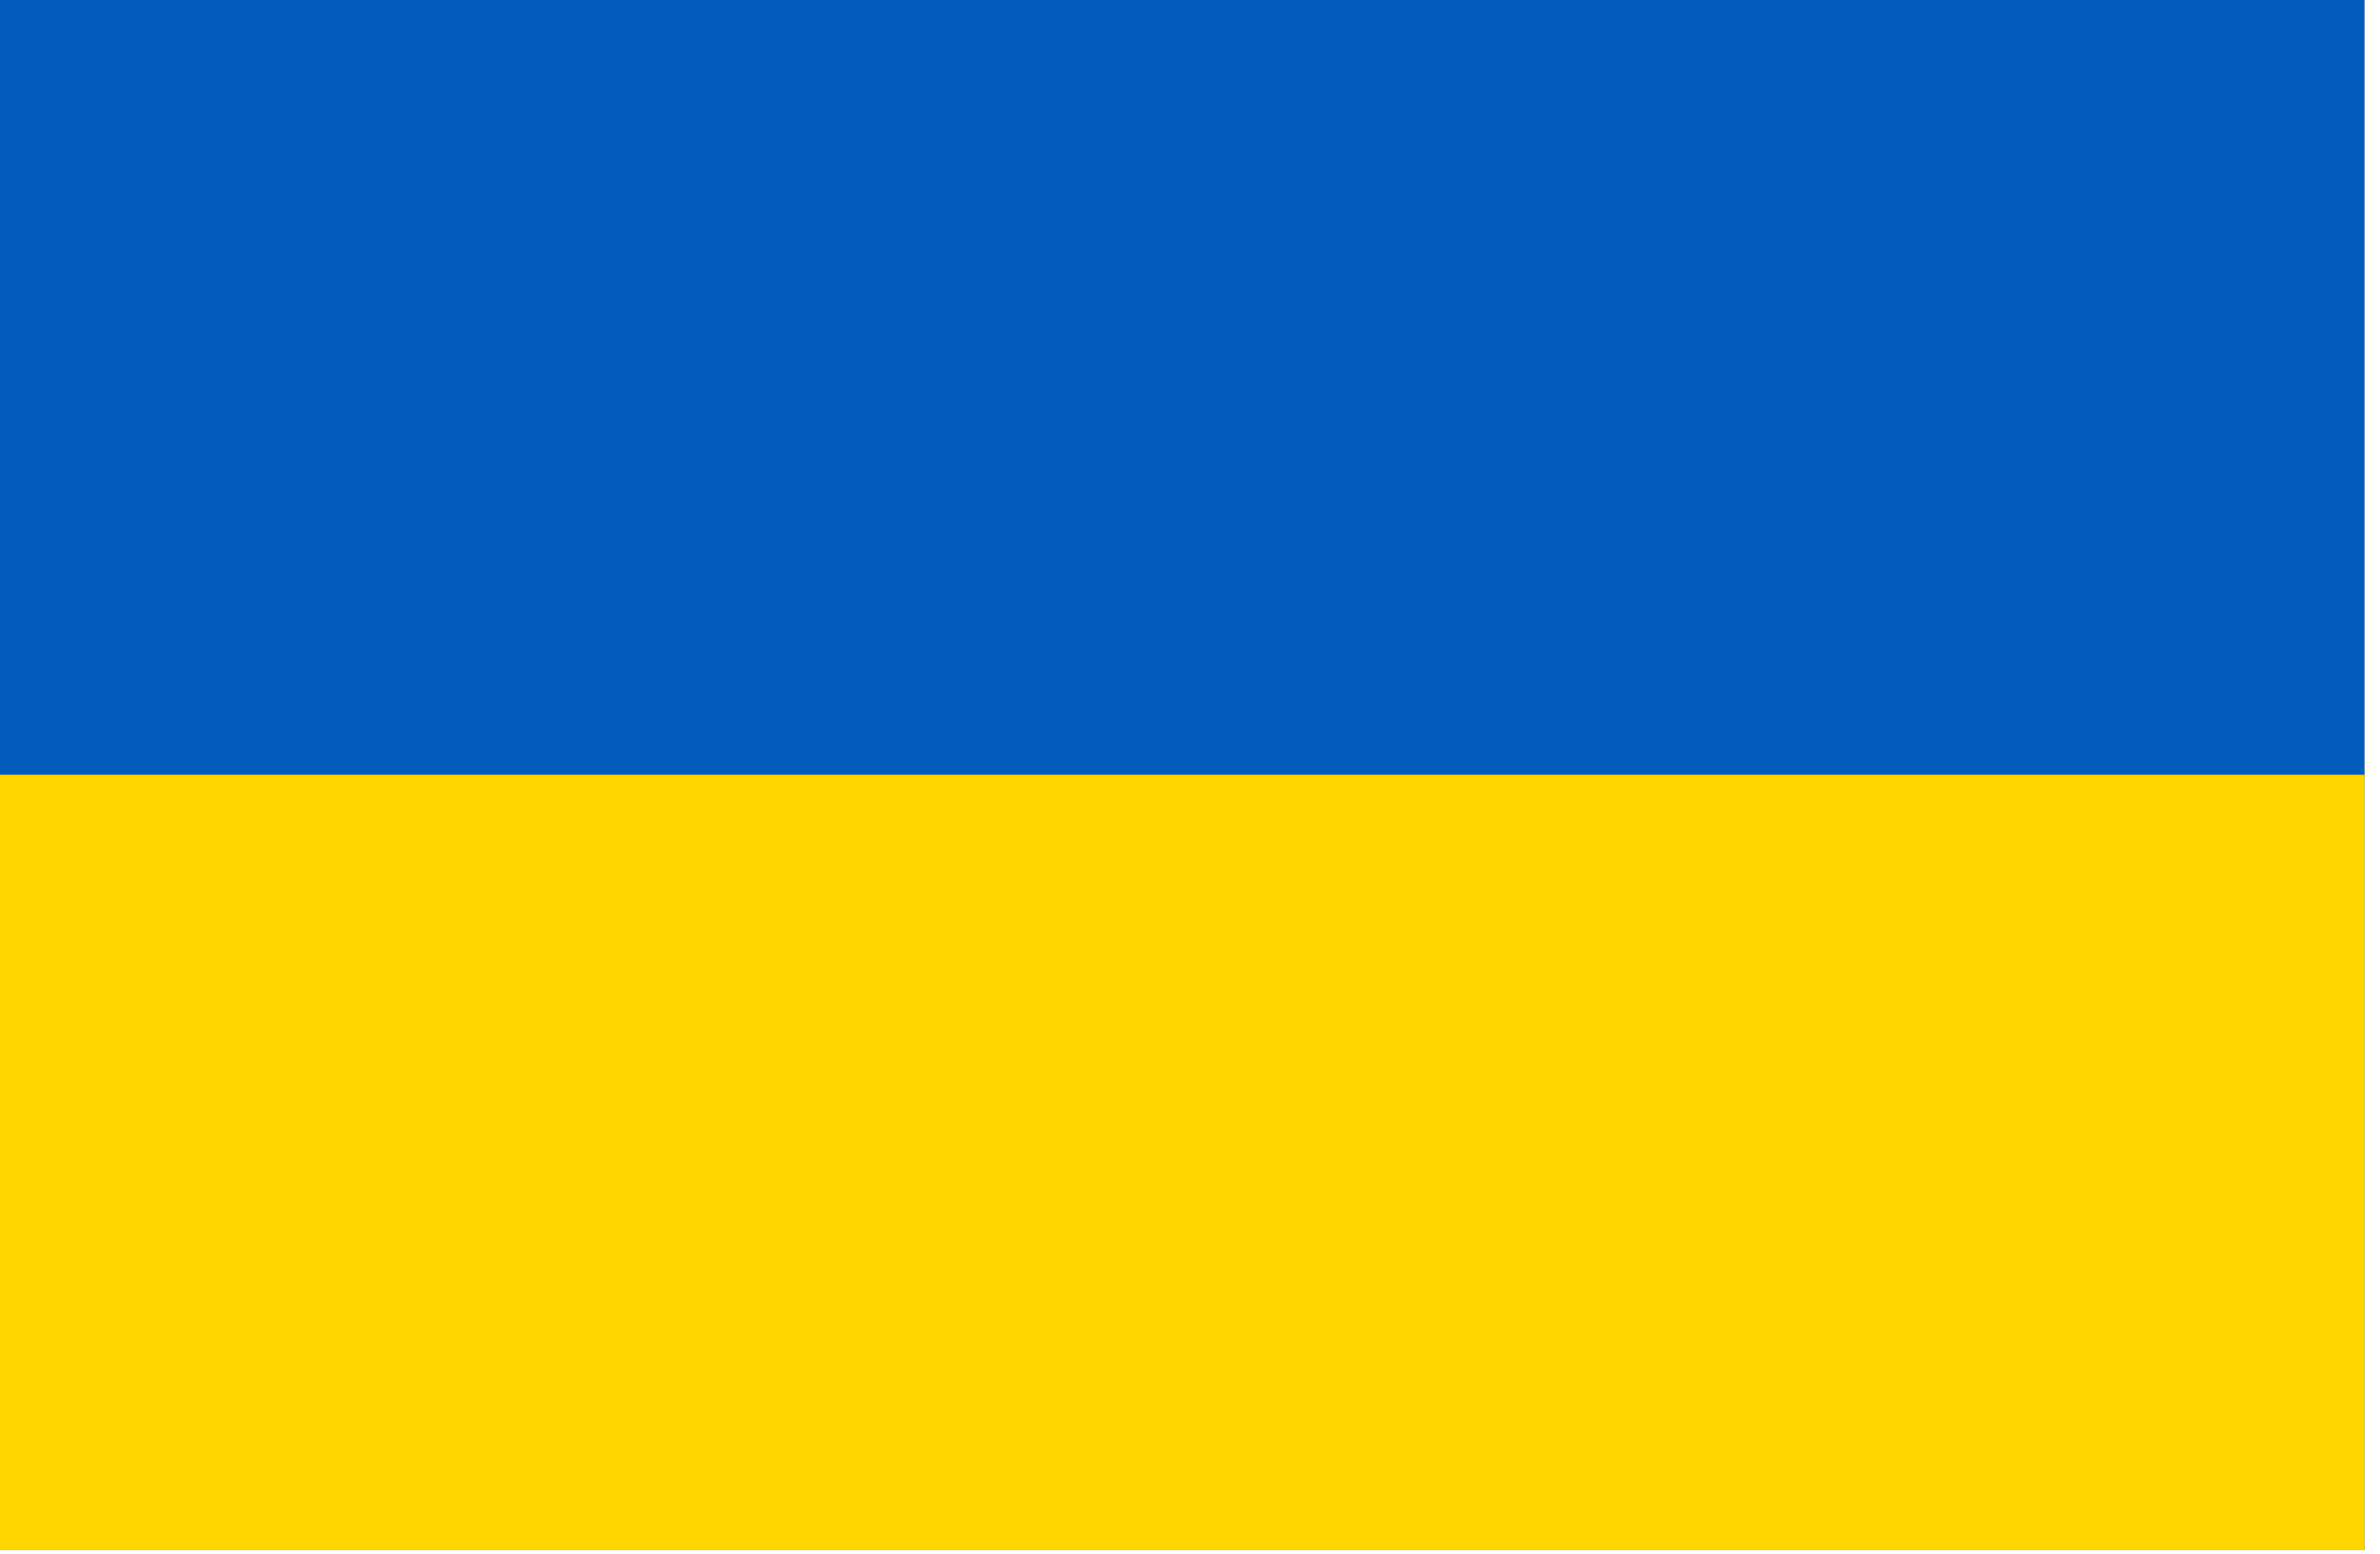 <svg width="72" height="47" viewBox="0 0 72 47" fill="none" xmlns="http://www.w3.org/2000/svg">
<path d="M0 0H71.533V46.867H0V0Z" fill="#005BBB"/>
<path d="M0 23.433H71.533V46.867H0V23.433Z" fill="#FFD500"/>
</svg>